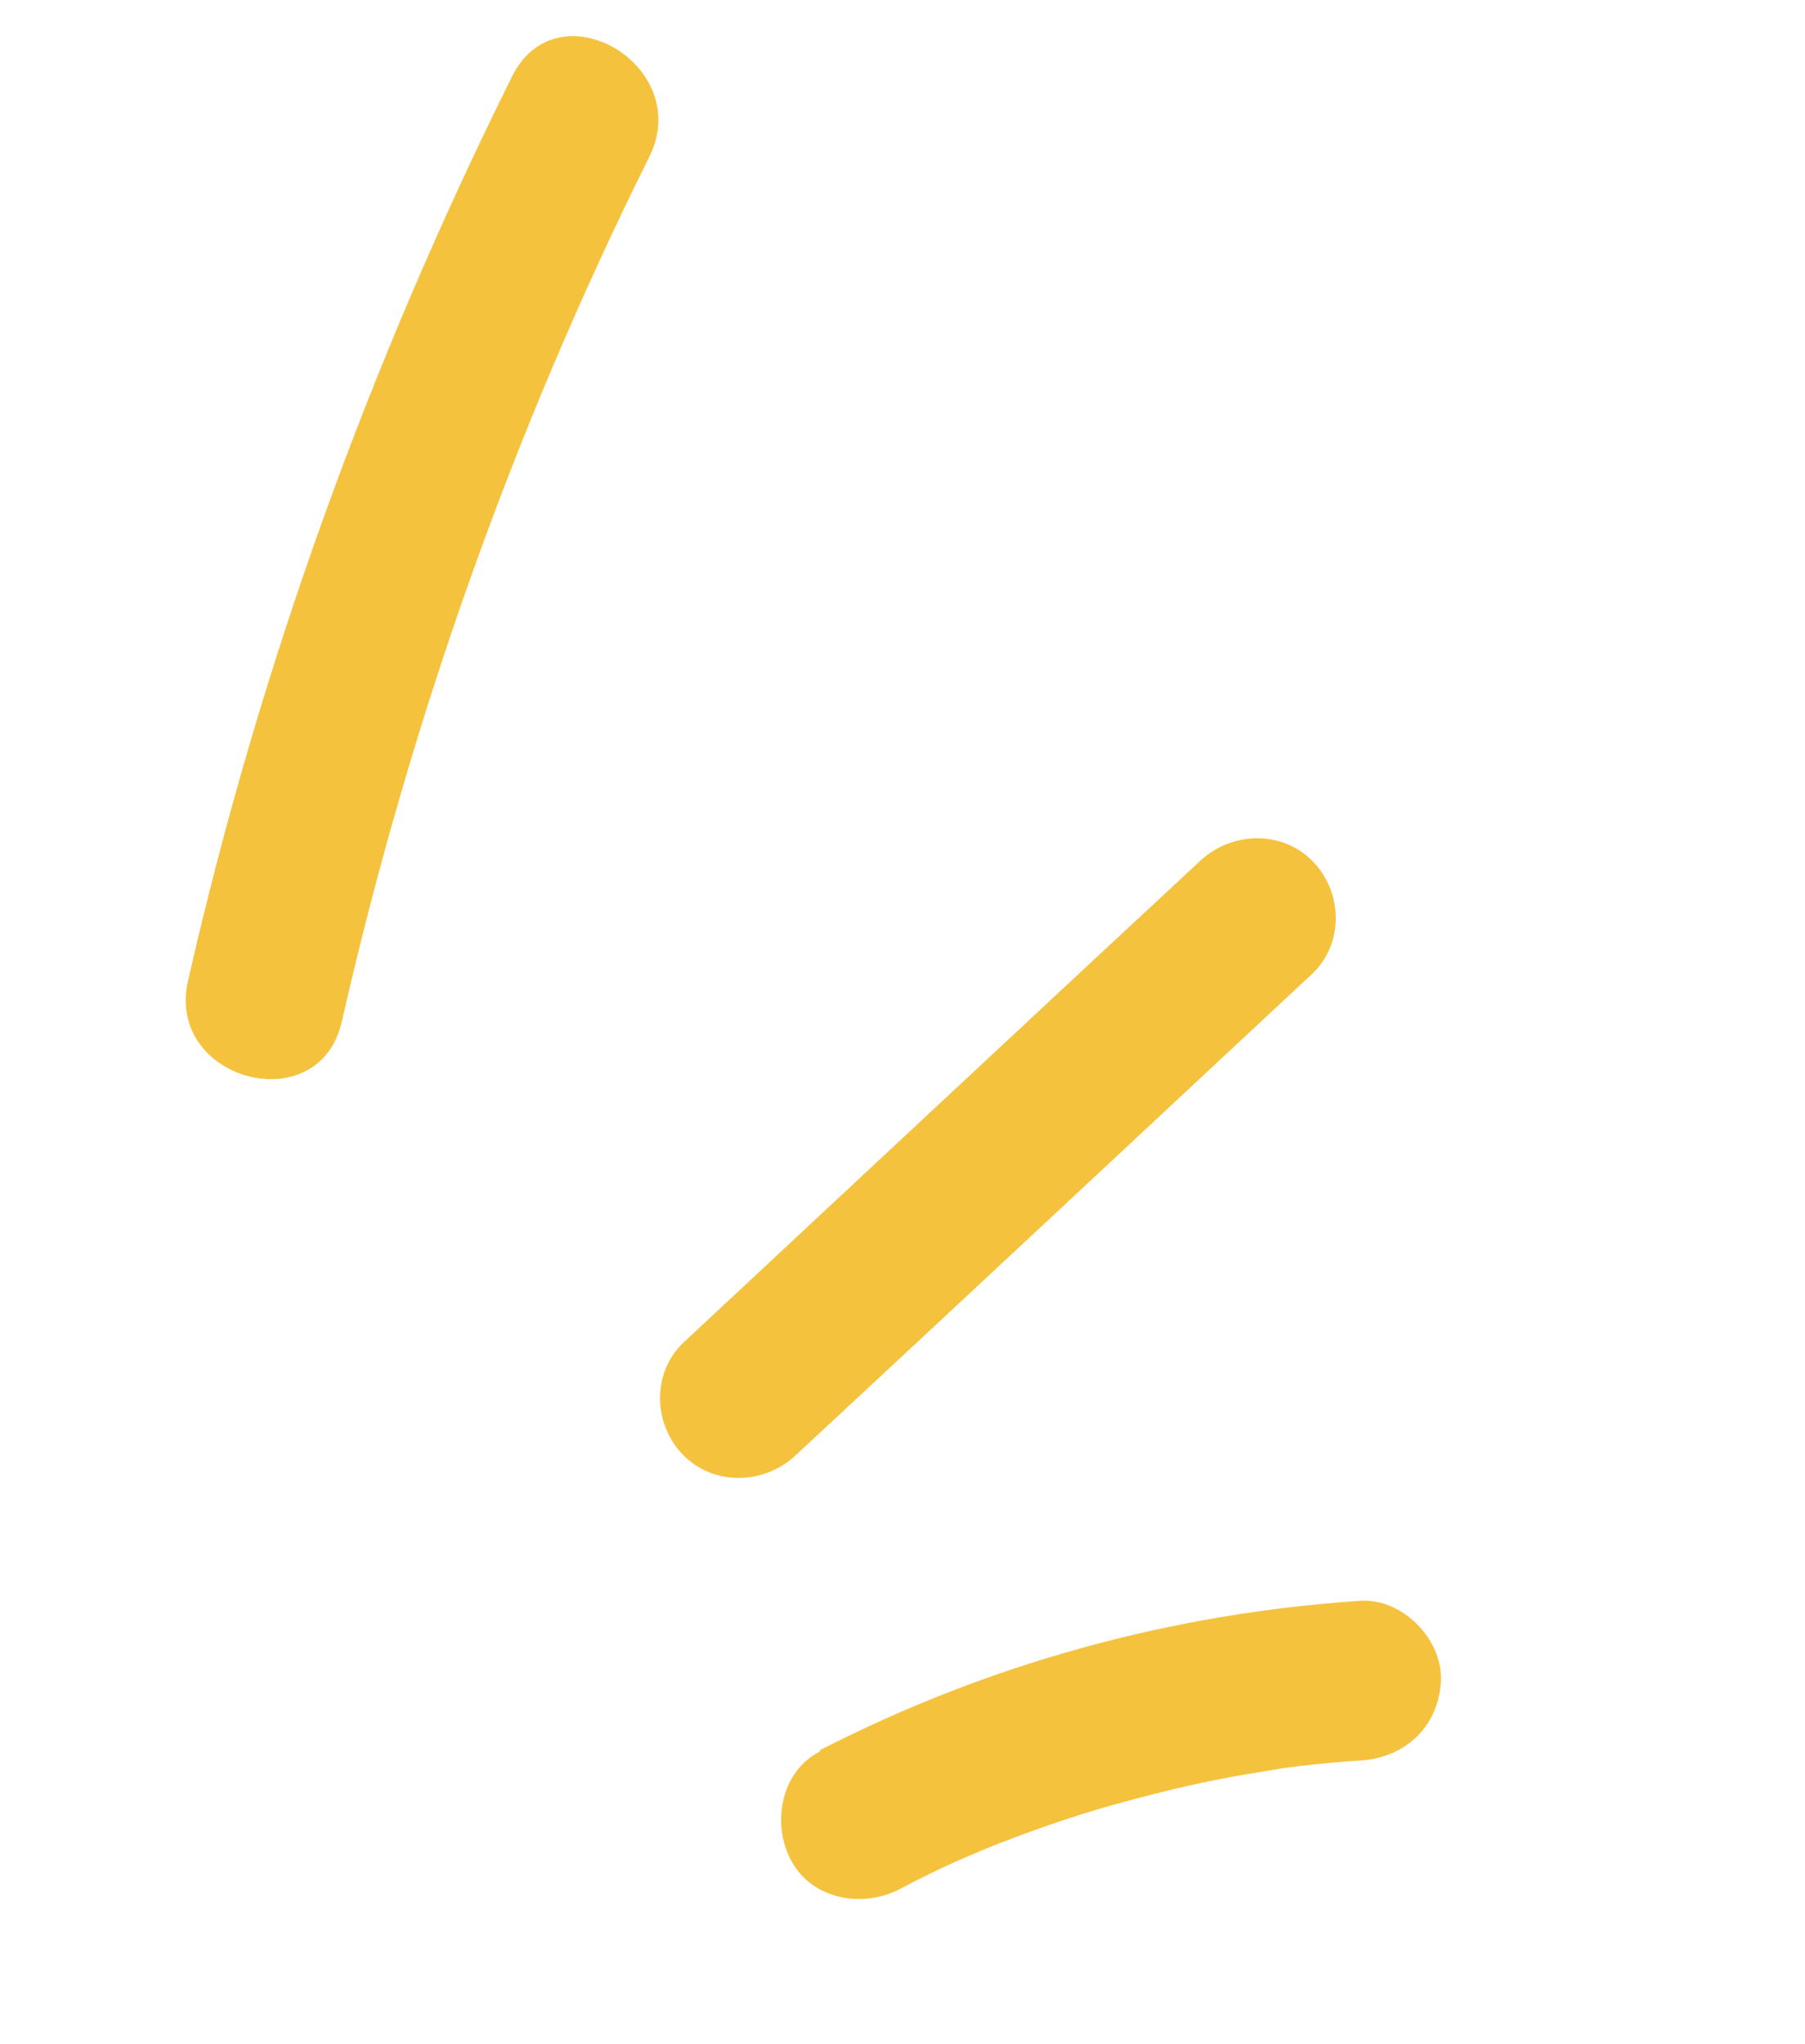 <svg width="53" height="60" viewBox="0 0 53 60" fill="none" xmlns="http://www.w3.org/2000/svg">
<path d="M5.526 28.767C7.619 19.573 10.839 10.682 15.035 2.245C16.368 -0.444 20.408 1.928 19.06 4.614C15.044 12.679 12.038 21.193 10.035 29.991C9.362 32.922 4.849 31.713 5.522 28.782L5.526 28.767Z" fill="#F5C23E"/>
<path d="M20.072 39.404C25.123 34.695 30.177 29.971 35.243 25.266C36.168 24.402 37.646 24.362 38.544 25.28C39.443 26.198 39.455 27.717 38.53 28.582C33.48 33.291 28.425 38.014 23.36 42.719C22.435 43.584 20.957 43.623 20.058 42.705C19.16 41.787 19.147 40.269 20.072 39.404Z" fill="#F5C23E"/>
<path d="M24.071 51.374C29.025 48.832 34.403 47.355 39.951 46.987C41.165 46.91 42.346 48.097 42.31 49.312C42.262 50.638 41.301 51.574 39.985 51.672C39.38 51.704 38.782 51.769 38.184 51.834C38.033 51.858 37.885 51.867 37.734 51.891C37.019 51.974 37.954 51.853 37.548 51.922C37.245 51.97 36.957 52.022 36.654 52.069C35.423 52.272 34.217 52.561 33.018 52.885C31.819 53.208 30.702 53.586 29.588 54.013C29.303 54.114 29.029 54.234 28.74 54.35C29.033 54.219 28.682 54.383 28.557 54.43C28.412 54.488 28.283 54.55 28.138 54.608C27.552 54.87 26.977 55.152 26.413 55.452C25.327 56.015 23.831 55.76 23.224 54.597C22.656 53.526 22.92 52.001 24.078 51.408L24.071 51.374Z" fill="#F5C23E"/>
</svg>
